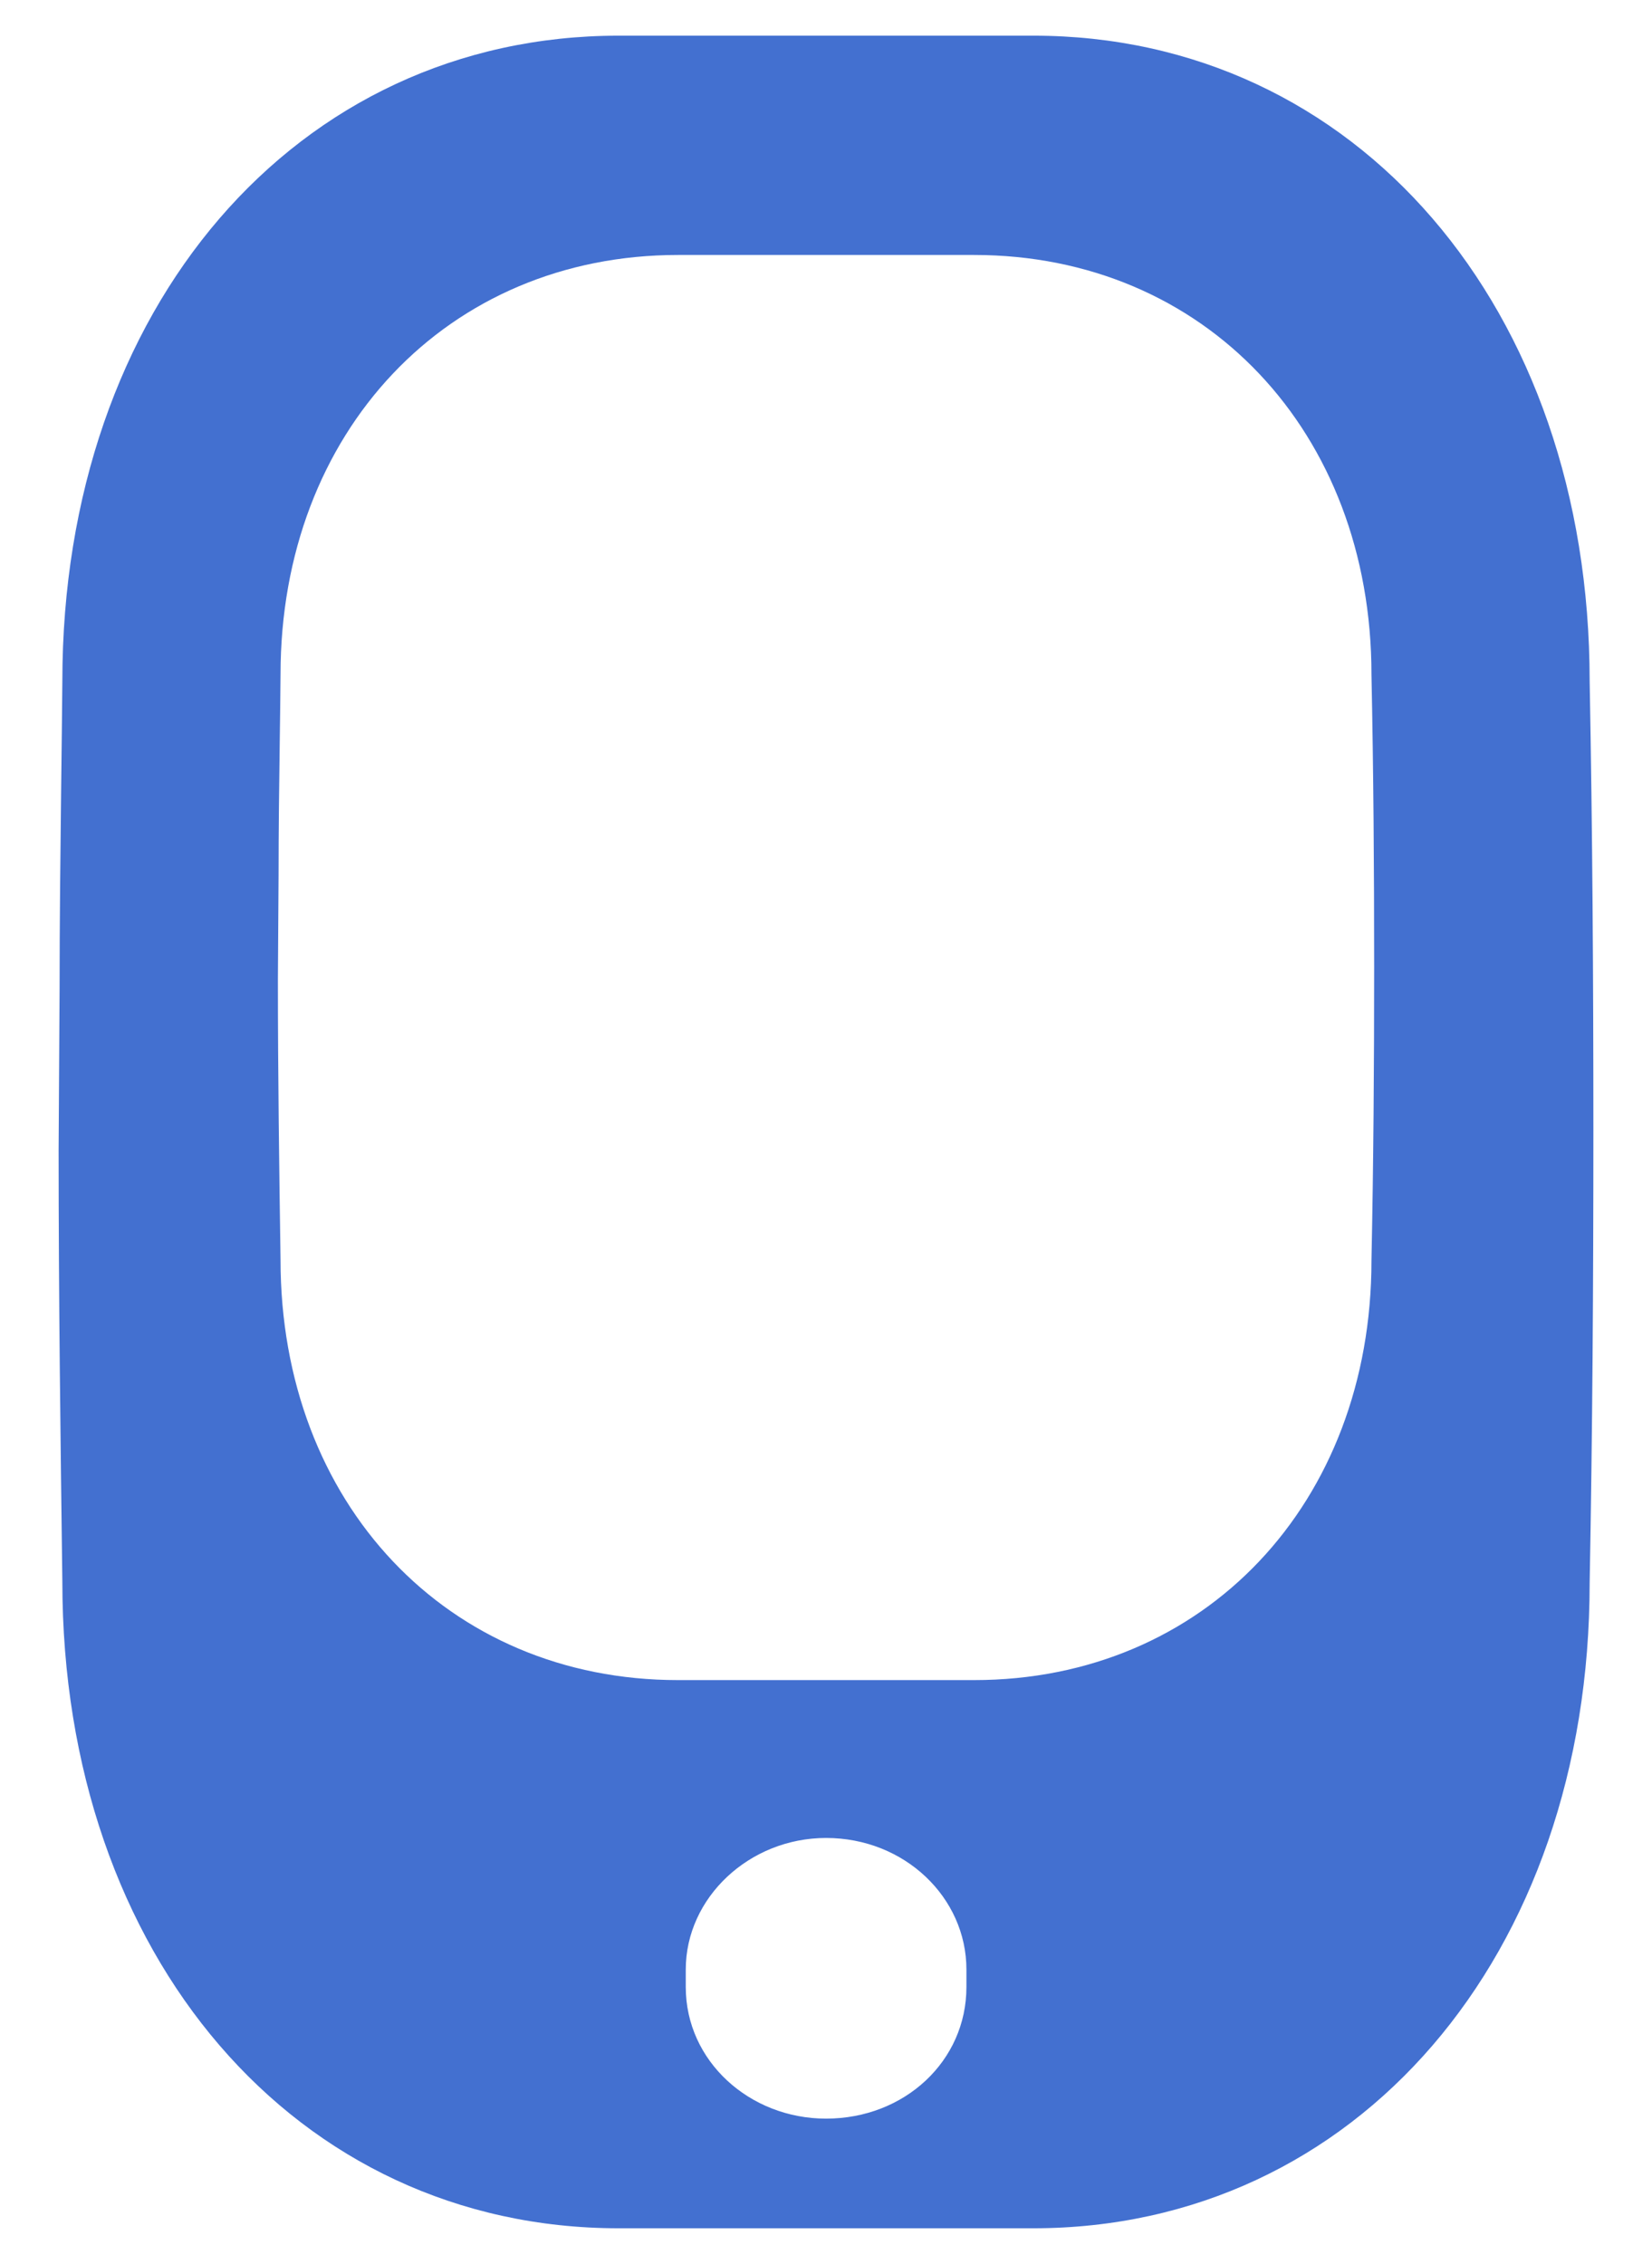 <?xml version="1.0" encoding="UTF-8"?> <svg xmlns="http://www.w3.org/2000/svg" width="27" height="37" viewBox="0 0 27 37" fill="none"> <path fill-rule="evenodd" clip-rule="evenodd" d="M0.974 16.161C0.974 15.053 0.987 13.945 1 12.831C1.007 12.267 1.014 11.701 1.019 11.133C1.019 5.032 4.838 0.583 10.113 0.583H16.887C22.162 0.583 25.981 5.032 25.981 11.133C26.027 13.577 26.042 16.021 26.042 18.482C26.042 20.944 26.027 23.423 25.981 25.867C25.981 31.968 22.162 36.417 16.887 36.417H10.113C4.838 36.417 1.019 31.968 1.019 25.849C0.989 23.546 0.958 21.19 0.958 18.799L0.974 16.161ZM15.795 32.188V32.475C15.795 33.682 14.786 34.625 13.501 34.625C12.248 34.625 11.208 33.682 11.208 32.475V32.188C11.208 31.013 12.248 30.038 13.501 30.038C14.786 30.038 15.795 31.013 15.795 32.188ZM4.572 12.128C4.562 12.851 4.553 13.572 4.553 14.292L4.542 16.007C4.542 17.561 4.563 19.092 4.585 20.59C4.585 24.567 7.313 27.458 11.081 27.458H15.92C19.687 27.458 22.415 24.567 22.415 20.601C22.448 19.012 22.459 17.401 22.459 15.801C22.459 14.201 22.448 12.612 22.415 11.024C22.415 7.058 19.687 4.167 15.92 4.167H11.081C7.313 4.167 4.585 7.058 4.585 11.024C4.582 11.393 4.577 11.761 4.572 12.128Z" fill="#4370D0"></path> </svg> 